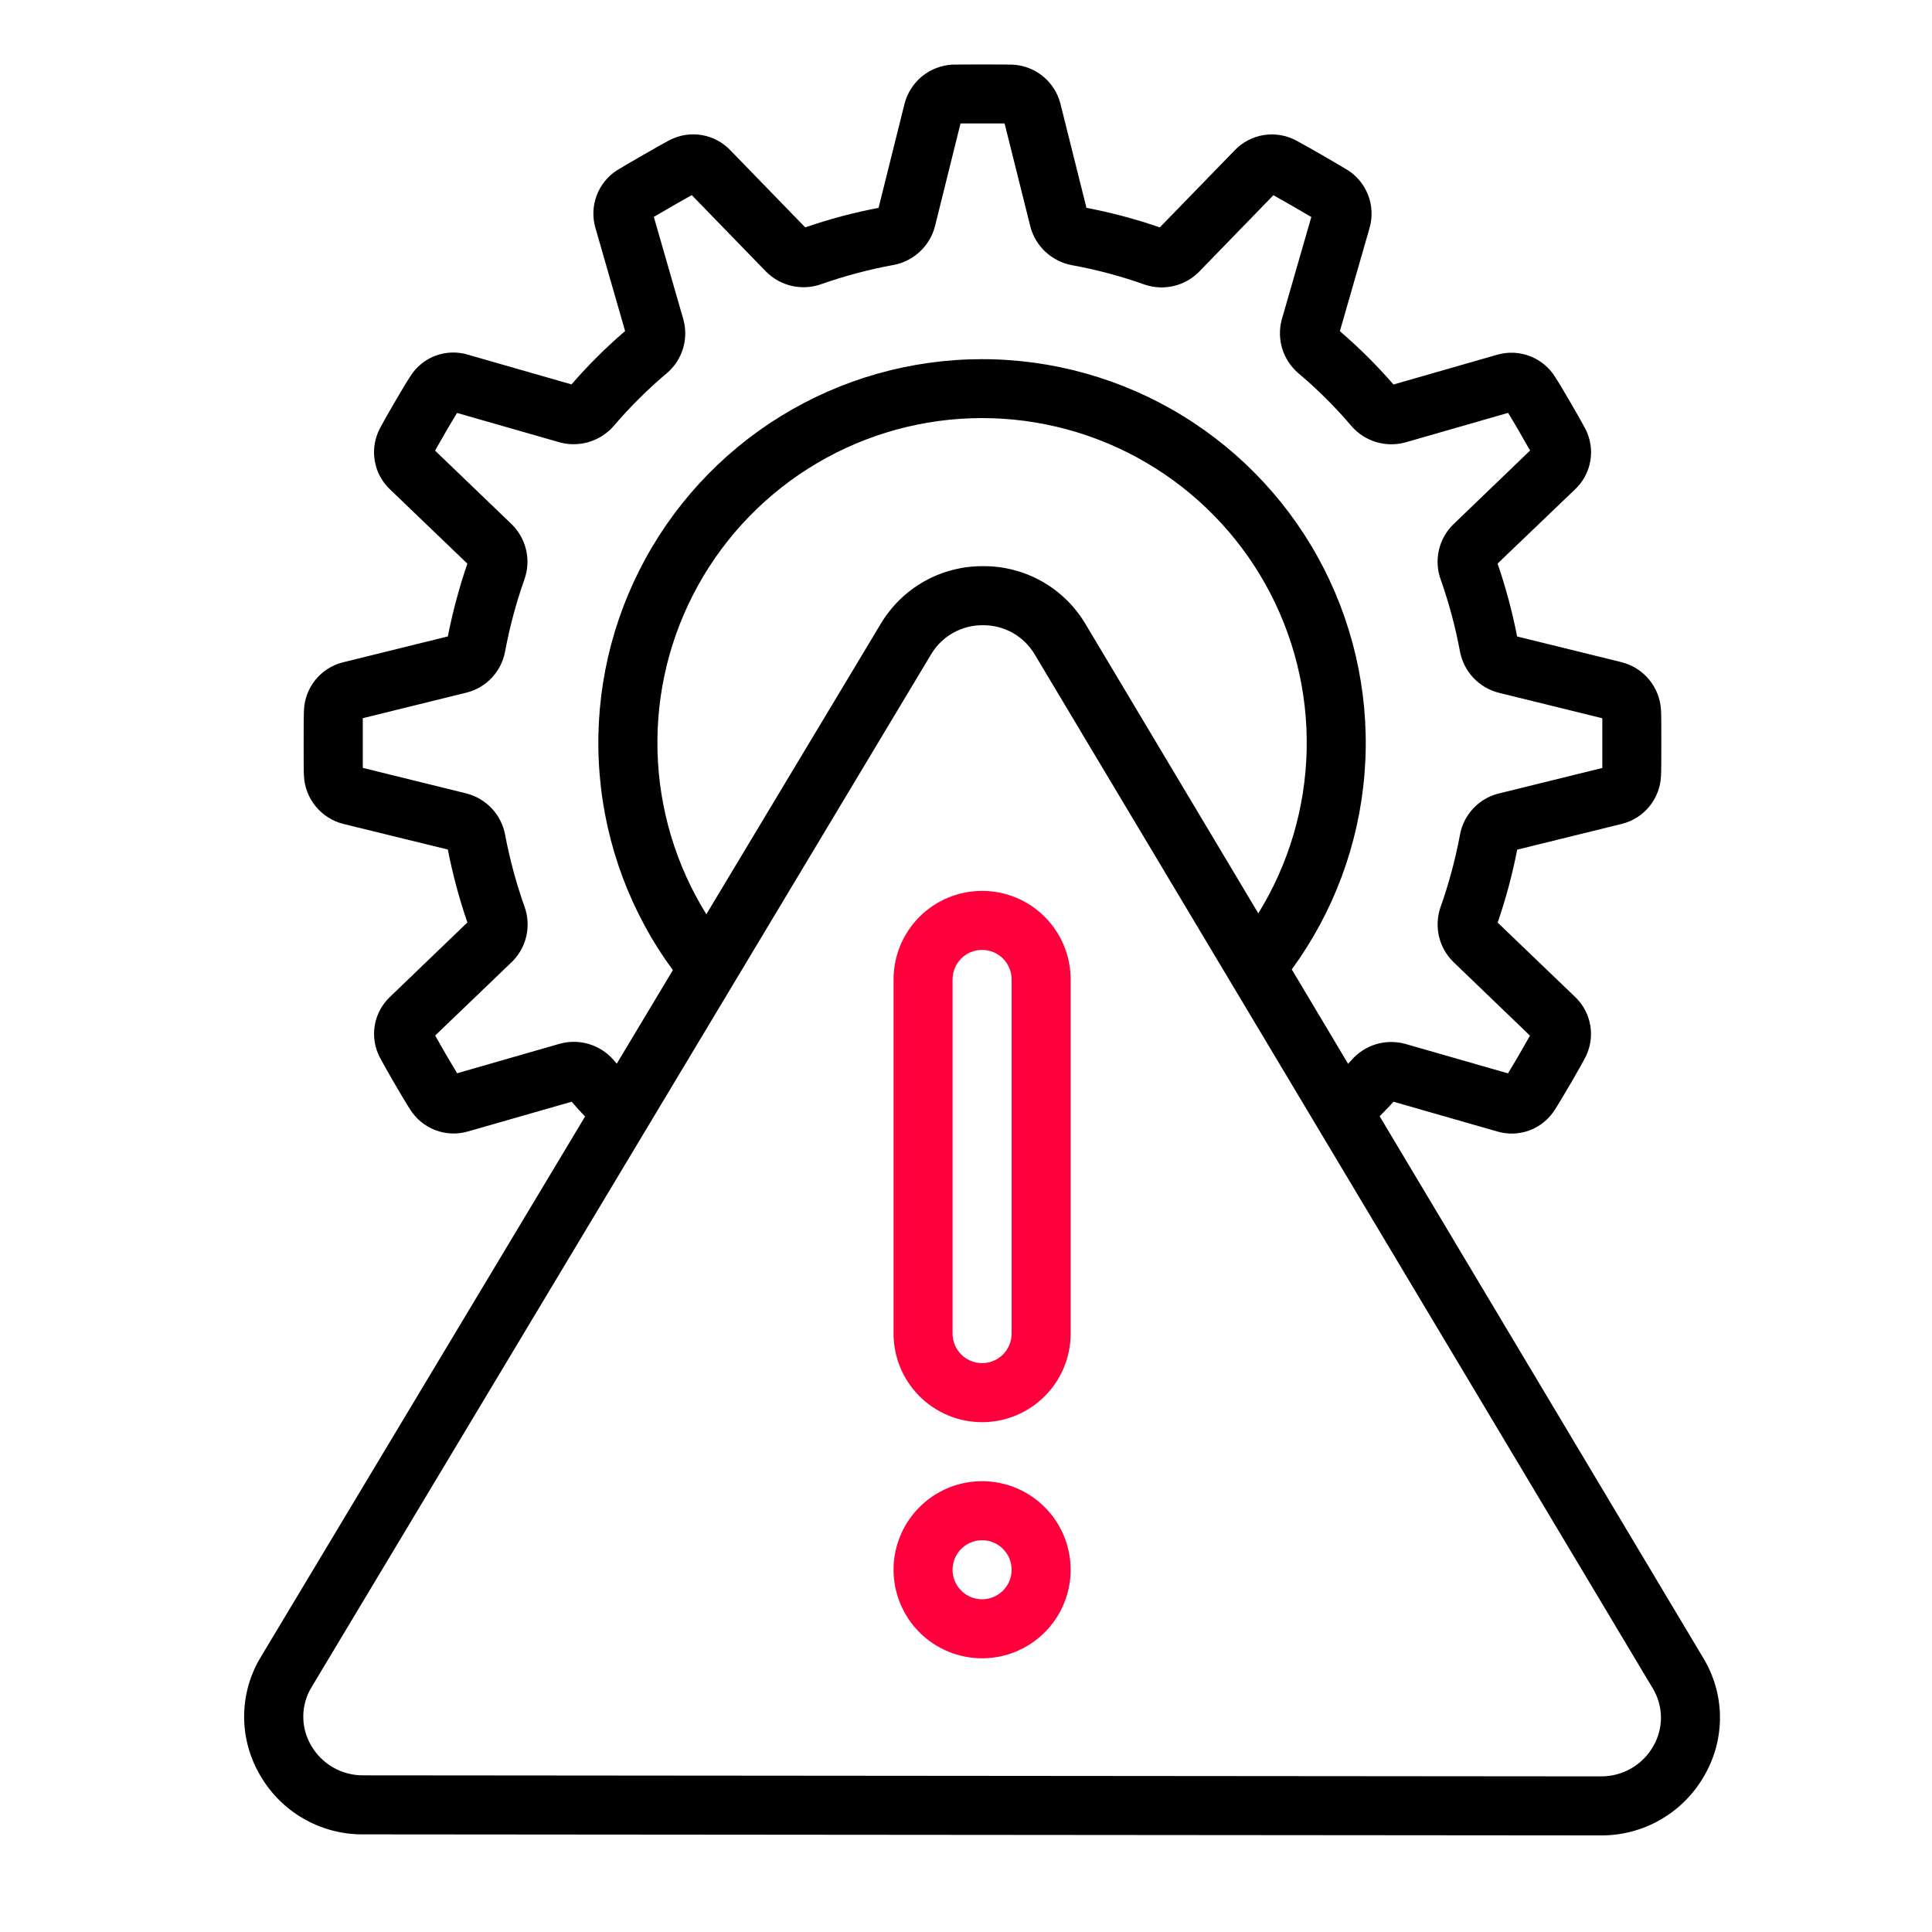 <svg width="60" height="60" viewBox="0 0 60 60" fill="none" xmlns="http://www.w3.org/2000/svg">
<rect width="60" height="60" fill="white"/>
<g clip-path="url(#clip0_152_5659)">
<g clip-path="url(#clip1_152_5659)">
<path d="M11.283 56.968L49.711 57C50.367 57.005 51.013 56.835 51.58 56.505C52.148 56.176 52.617 55.7 52.938 55.128C53.258 54.572 53.423 53.94 53.415 53.298C53.407 52.657 53.226 52.029 52.891 51.482L42.847 34.667C42.99 34.515 43.133 34.379 43.276 34.215L46.499 35.139C46.829 35.237 47.181 35.225 47.502 35.104C47.823 34.984 48.097 34.762 48.281 34.472C48.464 34.197 49.079 33.139 49.218 32.868C49.385 32.56 49.446 32.206 49.39 31.86C49.335 31.515 49.167 31.197 48.913 30.957L46.511 28.652C46.766 27.912 46.968 27.155 47.118 26.387L50.389 25.581C50.717 25.495 51.009 25.307 51.224 25.044C51.438 24.782 51.564 24.458 51.583 24.119C51.593 23.955 51.594 23.521 51.594 23.077C51.594 22.633 51.594 22.198 51.584 22.057C51.567 21.709 51.438 21.376 51.217 21.108C50.995 20.839 50.694 20.648 50.356 20.564L47.115 19.766C46.966 18.998 46.763 18.242 46.509 17.502L48.912 15.2C49.165 14.963 49.333 14.65 49.39 14.308C49.448 13.966 49.391 13.616 49.23 13.309C49.077 13.015 48.465 11.96 48.309 11.729C48.128 11.426 47.851 11.192 47.523 11.064C47.195 10.935 46.833 10.919 46.495 11.017L43.276 11.941C42.762 11.349 42.206 10.795 41.611 10.285L42.534 7.077C42.63 6.742 42.614 6.385 42.489 6.06C42.364 5.735 42.137 5.46 41.842 5.275C41.572 5.112 40.534 4.508 40.261 4.368C39.952 4.2 39.598 4.139 39.251 4.194C38.905 4.248 38.586 4.415 38.344 4.669L36.019 7.062C35.276 6.805 34.514 6.602 33.741 6.455L32.925 3.192C32.834 2.862 32.642 2.57 32.374 2.357C32.107 2.144 31.779 2.022 31.438 2.007C31.129 2 29.9 2 29.583 2.007C29.237 2.024 28.906 2.151 28.637 2.369C28.369 2.588 28.177 2.887 28.091 3.223L27.285 6.455C26.512 6.602 25.751 6.805 25.007 7.062L22.686 4.671C22.448 4.419 22.133 4.251 21.79 4.194C21.448 4.137 21.096 4.193 20.788 4.355C20.493 4.507 19.454 5.111 19.165 5.286C18.874 5.472 18.651 5.748 18.53 6.071C18.408 6.395 18.395 6.749 18.492 7.081L19.413 10.281C18.818 10.792 18.262 11.346 17.749 11.938L14.528 11.014C14.199 10.915 13.847 10.927 13.526 11.047C13.205 11.167 12.931 11.389 12.748 11.679C12.553 11.969 11.938 13.033 11.808 13.286C11.641 13.594 11.58 13.949 11.635 14.295C11.69 14.641 11.858 14.959 12.114 15.2L14.515 17.505C14.261 18.244 14.058 18.999 13.908 19.765L10.639 20.572C10.31 20.657 10.016 20.844 9.801 21.107C9.585 21.37 9.459 21.695 9.441 22.034C9.431 22.198 9.43 22.632 9.43 23.077C9.43 23.521 9.43 23.955 9.439 24.093C9.455 24.442 9.584 24.775 9.806 25.045C10.027 25.314 10.329 25.505 10.668 25.589L13.908 26.383C14.058 27.151 14.261 27.908 14.515 28.648L12.115 30.956C11.863 31.193 11.695 31.506 11.638 31.848C11.581 32.189 11.638 32.54 11.8 32.846C11.955 33.146 12.568 34.201 12.721 34.428C12.902 34.73 13.178 34.964 13.507 35.093C13.835 35.221 14.196 35.237 14.534 35.138L17.754 34.215C17.895 34.379 18.029 34.53 18.17 34.674L8.11 51.442C7.774 51.989 7.592 52.617 7.582 53.259C7.573 53.901 7.736 54.534 8.055 55.091C8.375 55.664 8.844 56.142 9.412 56.472C9.98 56.802 10.626 56.974 11.283 56.968ZM19.036 32.897C18.833 32.671 18.571 32.507 18.28 32.421C17.988 32.336 17.679 32.333 17.386 32.414L14.196 33.331C14.024 33.049 13.694 32.483 13.514 32.16L15.913 29.858C16.129 29.64 16.28 29.366 16.347 29.068C16.414 28.769 16.395 28.457 16.293 28.168C16.033 27.437 15.831 26.687 15.687 25.925C15.63 25.619 15.487 25.336 15.275 25.109C15.063 24.882 14.79 24.72 14.489 24.642L11.267 23.847C11.267 23.656 11.267 23.368 11.267 23.076C11.267 22.784 11.267 22.505 11.267 22.304L14.515 21.503C14.809 21.424 15.074 21.263 15.281 21.04C15.488 20.817 15.627 20.541 15.684 20.242C15.827 19.476 16.029 18.721 16.289 17.987C16.391 17.695 16.409 17.38 16.339 17.079C16.269 16.778 16.115 16.502 15.895 16.285L13.511 13.994C13.678 13.693 14.001 13.138 14.194 12.824L17.393 13.741C17.691 13.819 18.004 13.813 18.298 13.723C18.592 13.633 18.855 13.463 19.057 13.232C19.57 12.631 20.132 12.073 20.738 11.565C20.965 11.362 21.13 11.101 21.216 10.809C21.302 10.517 21.303 10.207 21.221 9.915L20.305 6.736C20.614 6.553 21.165 6.235 21.483 6.059L23.797 8.442C24.014 8.658 24.286 8.809 24.584 8.878C24.882 8.947 25.193 8.931 25.482 8.833C26.228 8.569 26.995 8.365 27.774 8.224C28.073 8.163 28.348 8.02 28.571 7.811C28.793 7.602 28.953 7.336 29.033 7.042L29.83 3.833H31.198L32.006 7.067C32.09 7.36 32.253 7.624 32.477 7.83C32.701 8.035 32.978 8.175 33.277 8.233C34.056 8.374 34.822 8.579 35.568 8.845C35.858 8.939 36.168 8.951 36.463 8.879C36.759 8.807 37.029 8.653 37.242 8.436L39.547 6.062C39.854 6.232 40.424 6.563 40.724 6.739L39.807 9.92C39.726 10.218 39.731 10.533 39.821 10.828C39.912 11.124 40.085 11.387 40.319 11.588C40.922 12.096 41.48 12.653 41.99 13.254C42.194 13.481 42.457 13.646 42.749 13.732C43.042 13.817 43.352 13.82 43.646 13.739L46.836 12.822C47.01 13.104 47.339 13.671 47.518 13.992L45.118 16.3C44.902 16.517 44.752 16.791 44.685 17.09C44.618 17.389 44.636 17.701 44.739 17.989C44.997 18.719 45.198 19.468 45.34 20.229C45.397 20.534 45.54 20.817 45.752 21.045C45.964 21.272 46.236 21.434 46.537 21.512L49.761 22.306V23.079C49.761 23.079 49.761 23.65 49.761 23.85L46.512 24.651C46.218 24.73 45.953 24.891 45.746 25.114C45.539 25.338 45.399 25.615 45.343 25.914C45.2 26.68 44.998 27.434 44.738 28.169C44.636 28.461 44.619 28.776 44.688 29.077C44.758 29.378 44.912 29.654 45.132 29.871L47.515 32.163C47.349 32.463 47.027 33.016 46.832 33.334L43.635 32.417C43.337 32.336 43.023 32.341 42.727 32.431C42.432 32.522 42.169 32.694 41.968 32.927C41.934 32.968 41.901 33.001 41.868 33.039L40.117 30.106C41.417 28.328 42.199 26.226 42.376 24.031C42.554 21.836 42.119 19.635 41.122 17.672C40.124 15.709 38.602 14.06 36.724 12.91C34.846 11.759 32.687 11.152 30.485 11.154C28.283 11.157 26.124 11.769 24.249 12.924C22.374 14.079 20.856 15.73 19.863 17.696C18.869 19.661 18.44 21.863 18.623 24.058C18.805 26.253 19.592 28.354 20.896 30.128L19.154 33.034C19.114 32.983 19.077 32.947 19.036 32.897ZM21.936 28.393C20.988 26.867 20.464 25.116 20.419 23.319C20.374 21.523 20.809 19.748 21.681 18.177C22.552 16.605 23.828 15.296 25.375 14.383C26.923 13.47 28.686 12.987 30.483 12.984C32.279 12.981 34.044 13.458 35.594 14.366C37.145 15.274 38.425 16.58 39.301 18.148C40.177 19.717 40.619 21.491 40.58 23.287C40.541 25.083 40.022 26.837 39.078 28.365L33.708 19.375C33.381 18.825 32.915 18.37 32.358 18.056C31.8 17.741 31.17 17.578 30.529 17.583C29.89 17.579 29.26 17.741 28.702 18.055C28.145 18.369 27.68 18.824 27.352 19.374L21.936 28.393ZM9.681 52.388L28.922 20.311C29.088 20.035 29.324 19.807 29.605 19.651C29.887 19.494 30.204 19.413 30.527 19.417C30.85 19.414 31.168 19.495 31.45 19.654C31.731 19.812 31.966 20.042 32.132 20.32L51.323 52.425C51.488 52.695 51.578 53.005 51.582 53.322C51.586 53.639 51.505 53.951 51.347 54.225C51.184 54.514 50.947 54.754 50.659 54.919C50.372 55.085 50.046 55.17 49.714 55.167L11.285 55.135C10.953 55.138 10.627 55.052 10.339 54.886C10.052 54.72 9.815 54.48 9.652 54.19C9.495 53.915 9.414 53.603 9.419 53.285C9.424 52.968 9.514 52.658 9.681 52.388Z" fill="black"/>
<path d="M30.5 44.167C31.229 44.167 31.929 43.877 32.444 43.361C32.96 42.845 33.25 42.146 33.25 41.417V30.417C33.25 29.687 32.96 28.988 32.444 28.472C31.929 27.956 31.229 27.667 30.5 27.667C29.771 27.667 29.071 27.956 28.555 28.472C28.04 28.988 27.75 29.687 27.75 30.417V41.417C27.75 42.146 28.04 42.845 28.555 43.361C29.071 43.877 29.771 44.167 30.5 44.167ZM29.583 30.417C29.583 30.174 29.68 29.94 29.852 29.768C30.024 29.596 30.257 29.5 30.5 29.5C30.743 29.5 30.976 29.596 31.148 29.768C31.32 29.94 31.417 30.174 31.417 30.417V41.417C31.417 41.66 31.32 41.893 31.148 42.065C30.976 42.237 30.743 42.333 30.5 42.333C30.257 42.333 30.024 42.237 29.852 42.065C29.68 41.893 29.583 41.66 29.583 41.417V30.417Z" fill="#FF003C"/>
<path d="M30.5 51.5C31.044 51.5 31.576 51.339 32.028 51.036C32.48 50.734 32.833 50.305 33.041 49.802C33.249 49.3 33.303 48.747 33.197 48.214C33.091 47.68 32.829 47.19 32.444 46.806C32.06 46.421 31.57 46.159 31.037 46.053C30.503 45.947 29.95 46.001 29.448 46.209C28.945 46.417 28.516 46.77 28.213 47.222C27.911 47.674 27.75 48.206 27.75 48.75C27.75 49.479 28.04 50.179 28.555 50.694C29.071 51.21 29.771 51.5 30.5 51.5ZM30.5 47.833C30.681 47.833 30.858 47.887 31.009 47.988C31.16 48.089 31.277 48.232 31.347 48.399C31.416 48.567 31.434 48.751 31.399 48.929C31.364 49.107 31.276 49.27 31.148 49.398C31.02 49.526 30.857 49.614 30.679 49.649C30.501 49.684 30.317 49.666 30.149 49.597C29.982 49.528 29.838 49.41 29.738 49.259C29.637 49.108 29.583 48.931 29.583 48.75C29.583 48.507 29.68 48.274 29.852 48.102C30.024 47.93 30.257 47.833 30.5 47.833Z" fill="#FF003C"/>
</g>
</g>
<defs>
<clipPath id="clip0_152_5659">
<rect width="55" height="55" fill="white" transform="translate(3 2)"/>
</clipPath>
<clipPath id="clip1_152_5659">
<rect width="55" height="55" fill="white" transform="translate(3 2)"/>
</clipPath>
</defs>
</svg>
